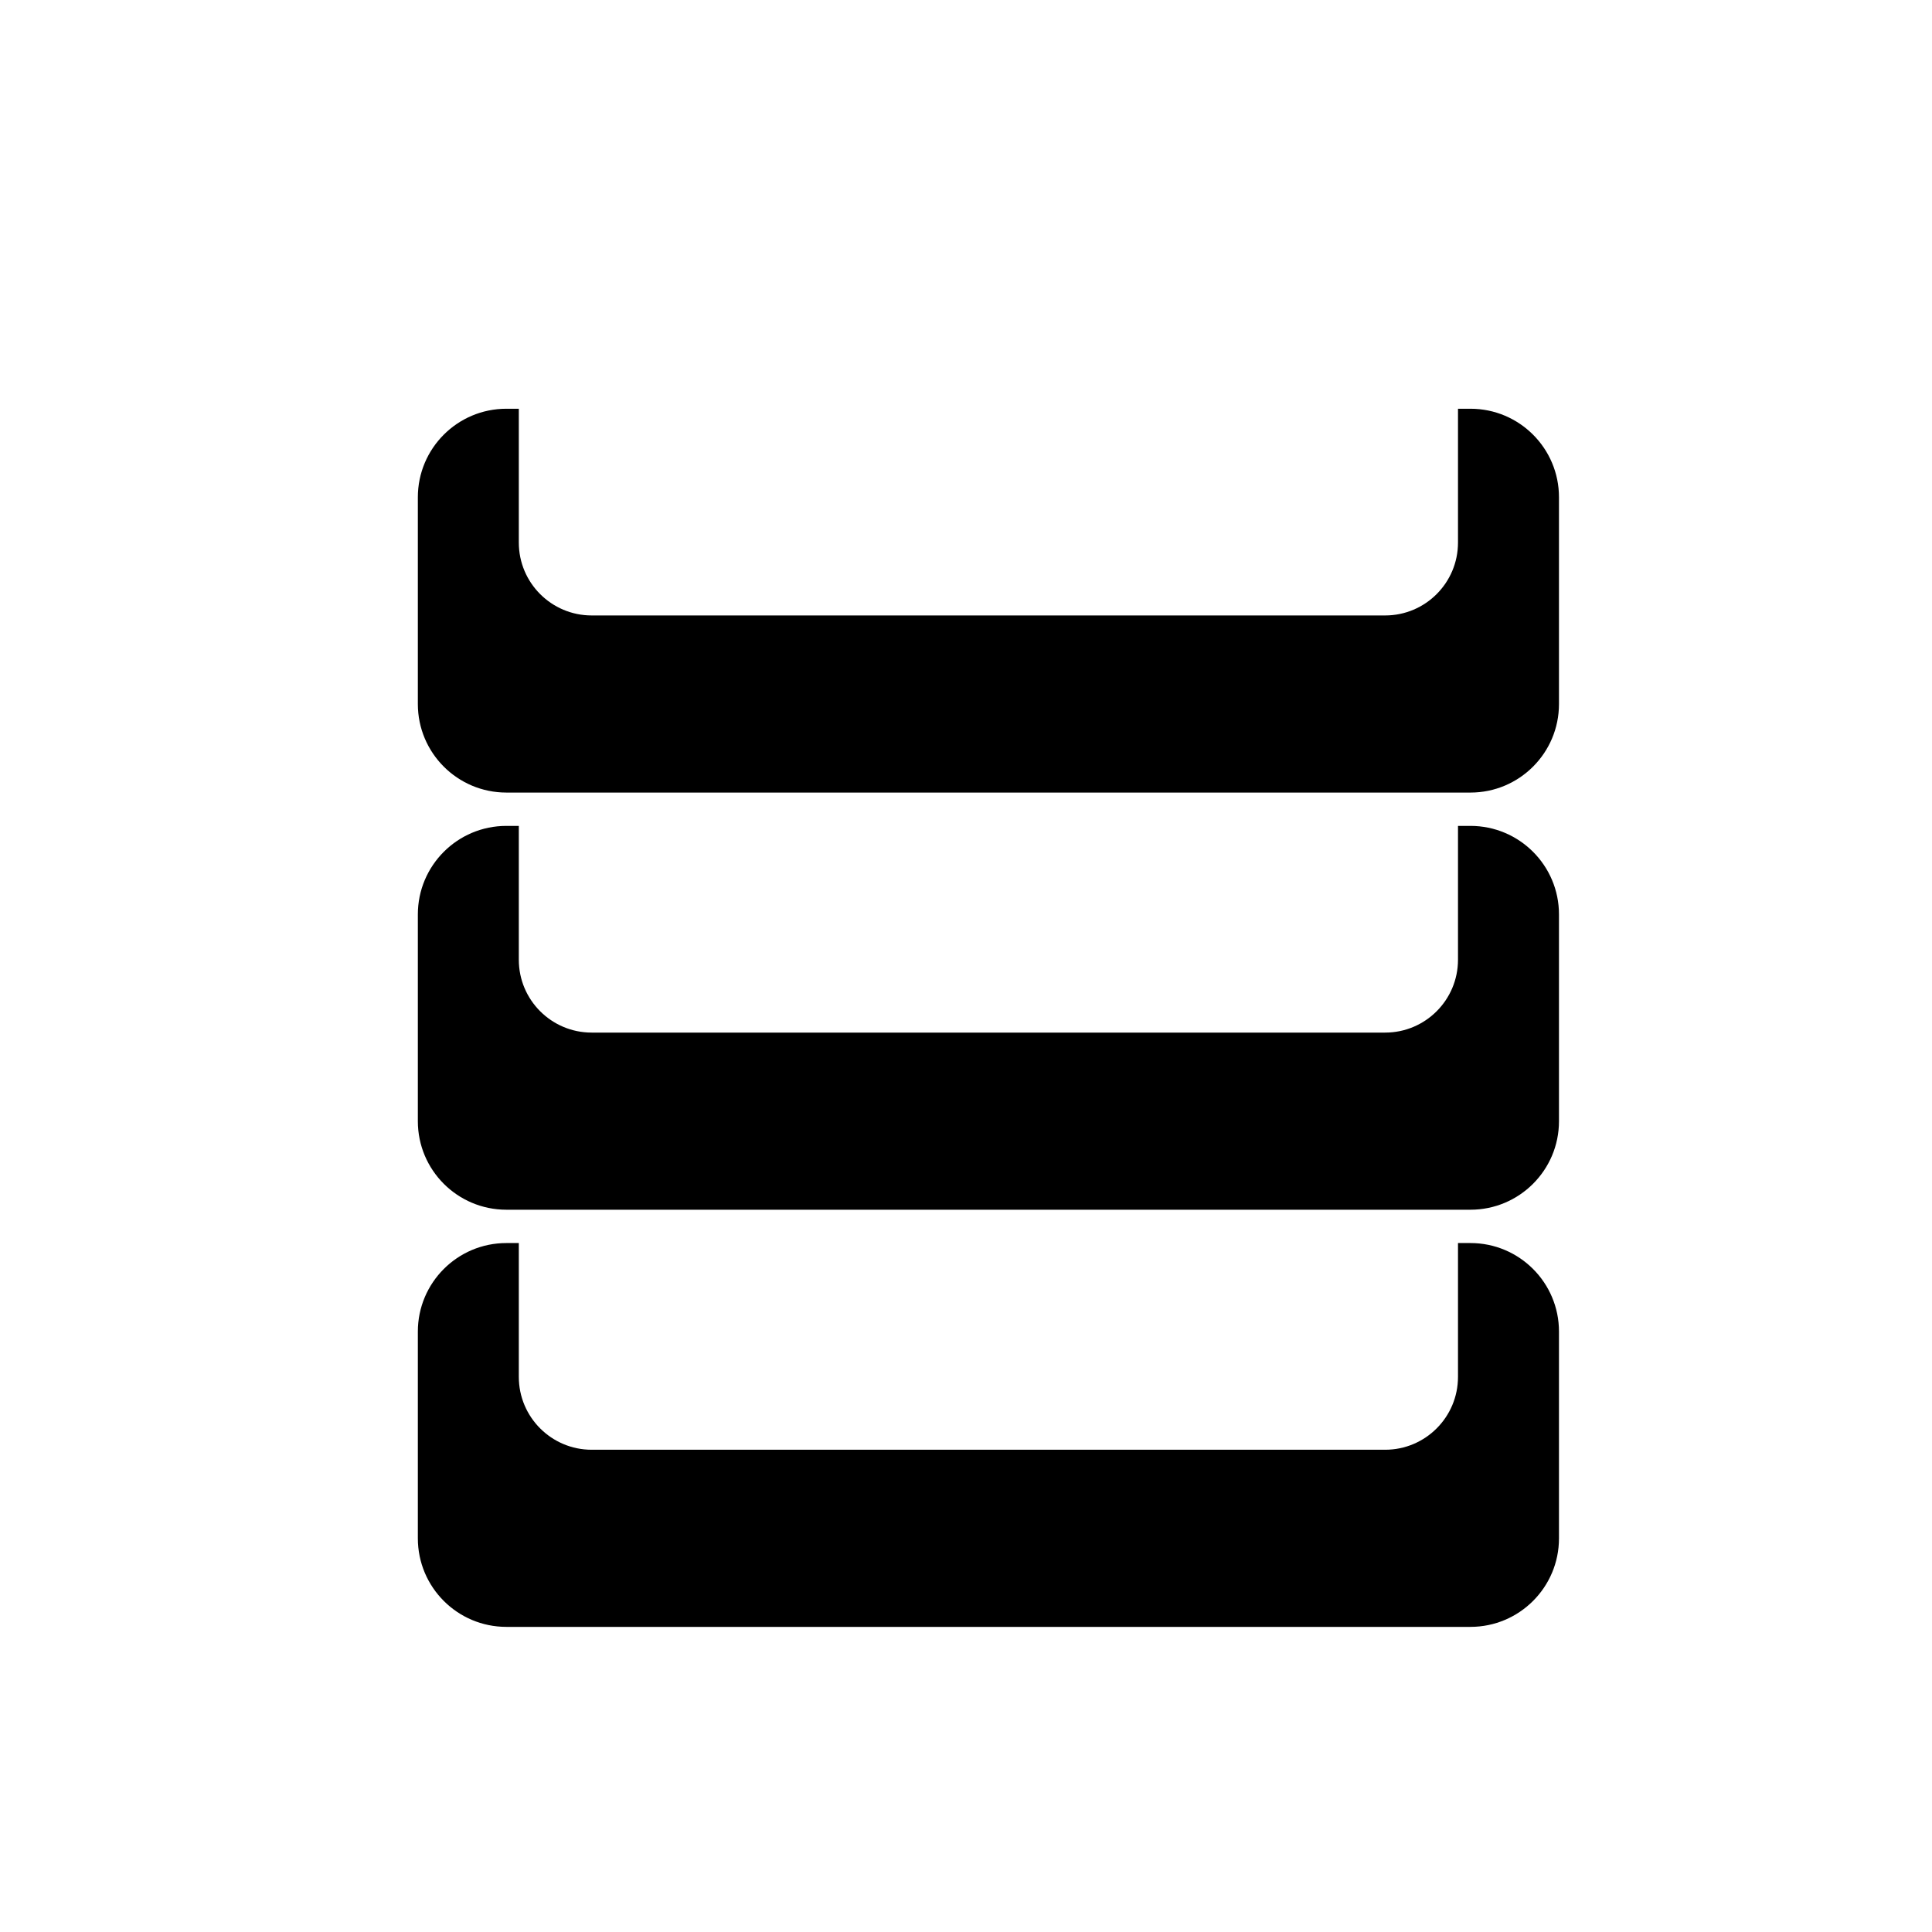 <?xml version="1.0" encoding="UTF-8"?>
<!-- Uploaded to: ICON Repo, www.iconrepo.com, Generator: ICON Repo Mixer Tools -->
<svg fill="#000000" width="800px" height="800px" version="1.1" viewBox="144 144 512 512" xmlns="http://www.w3.org/2000/svg">
 <g>
  <path d="m533.68 473.42h-3.297v35.469c0 10.66-8.641 19.309-19.309 19.309h-210.27c-10.664 0-19.312-8.648-19.312-19.309v-35.469h-3.297c-12.957 0-23.461 10.512-23.461 23.461v54.797c0 12.953 10.504 23.461 23.461 23.461h255.49c12.961 0 23.461-10.512 23.461-23.461v-54.797c0-12.953-10.496-23.461-23.461-23.461z"/>
  <path d="m533.68 362.87h-3.297v35.469c0 10.66-8.641 19.309-19.309 19.309h-210.27c-10.664 0-19.312-8.648-19.312-19.309v-35.469h-3.297c-12.957 0-23.461 10.508-23.461 23.461v54.797c0 12.957 10.504 23.461 23.461 23.461h255.49c12.961 0 23.461-10.508 23.461-23.461v-54.797c0-12.953-10.496-23.461-23.461-23.461z"/>
  <path d="m533.68 252.32h-3.297v35.469c0 10.66-8.641 19.312-19.309 19.312h-210.27c-10.664 0-19.312-8.648-19.312-19.312v-35.469h-3.297c-12.957 0-23.461 10.508-23.461 23.461v54.797c0 12.953 10.504 23.461 23.461 23.461h255.49c12.961 0 23.461-10.512 23.461-23.461v-54.797c0-12.953-10.496-23.461-23.461-23.461z"/>
 </g>
</svg>